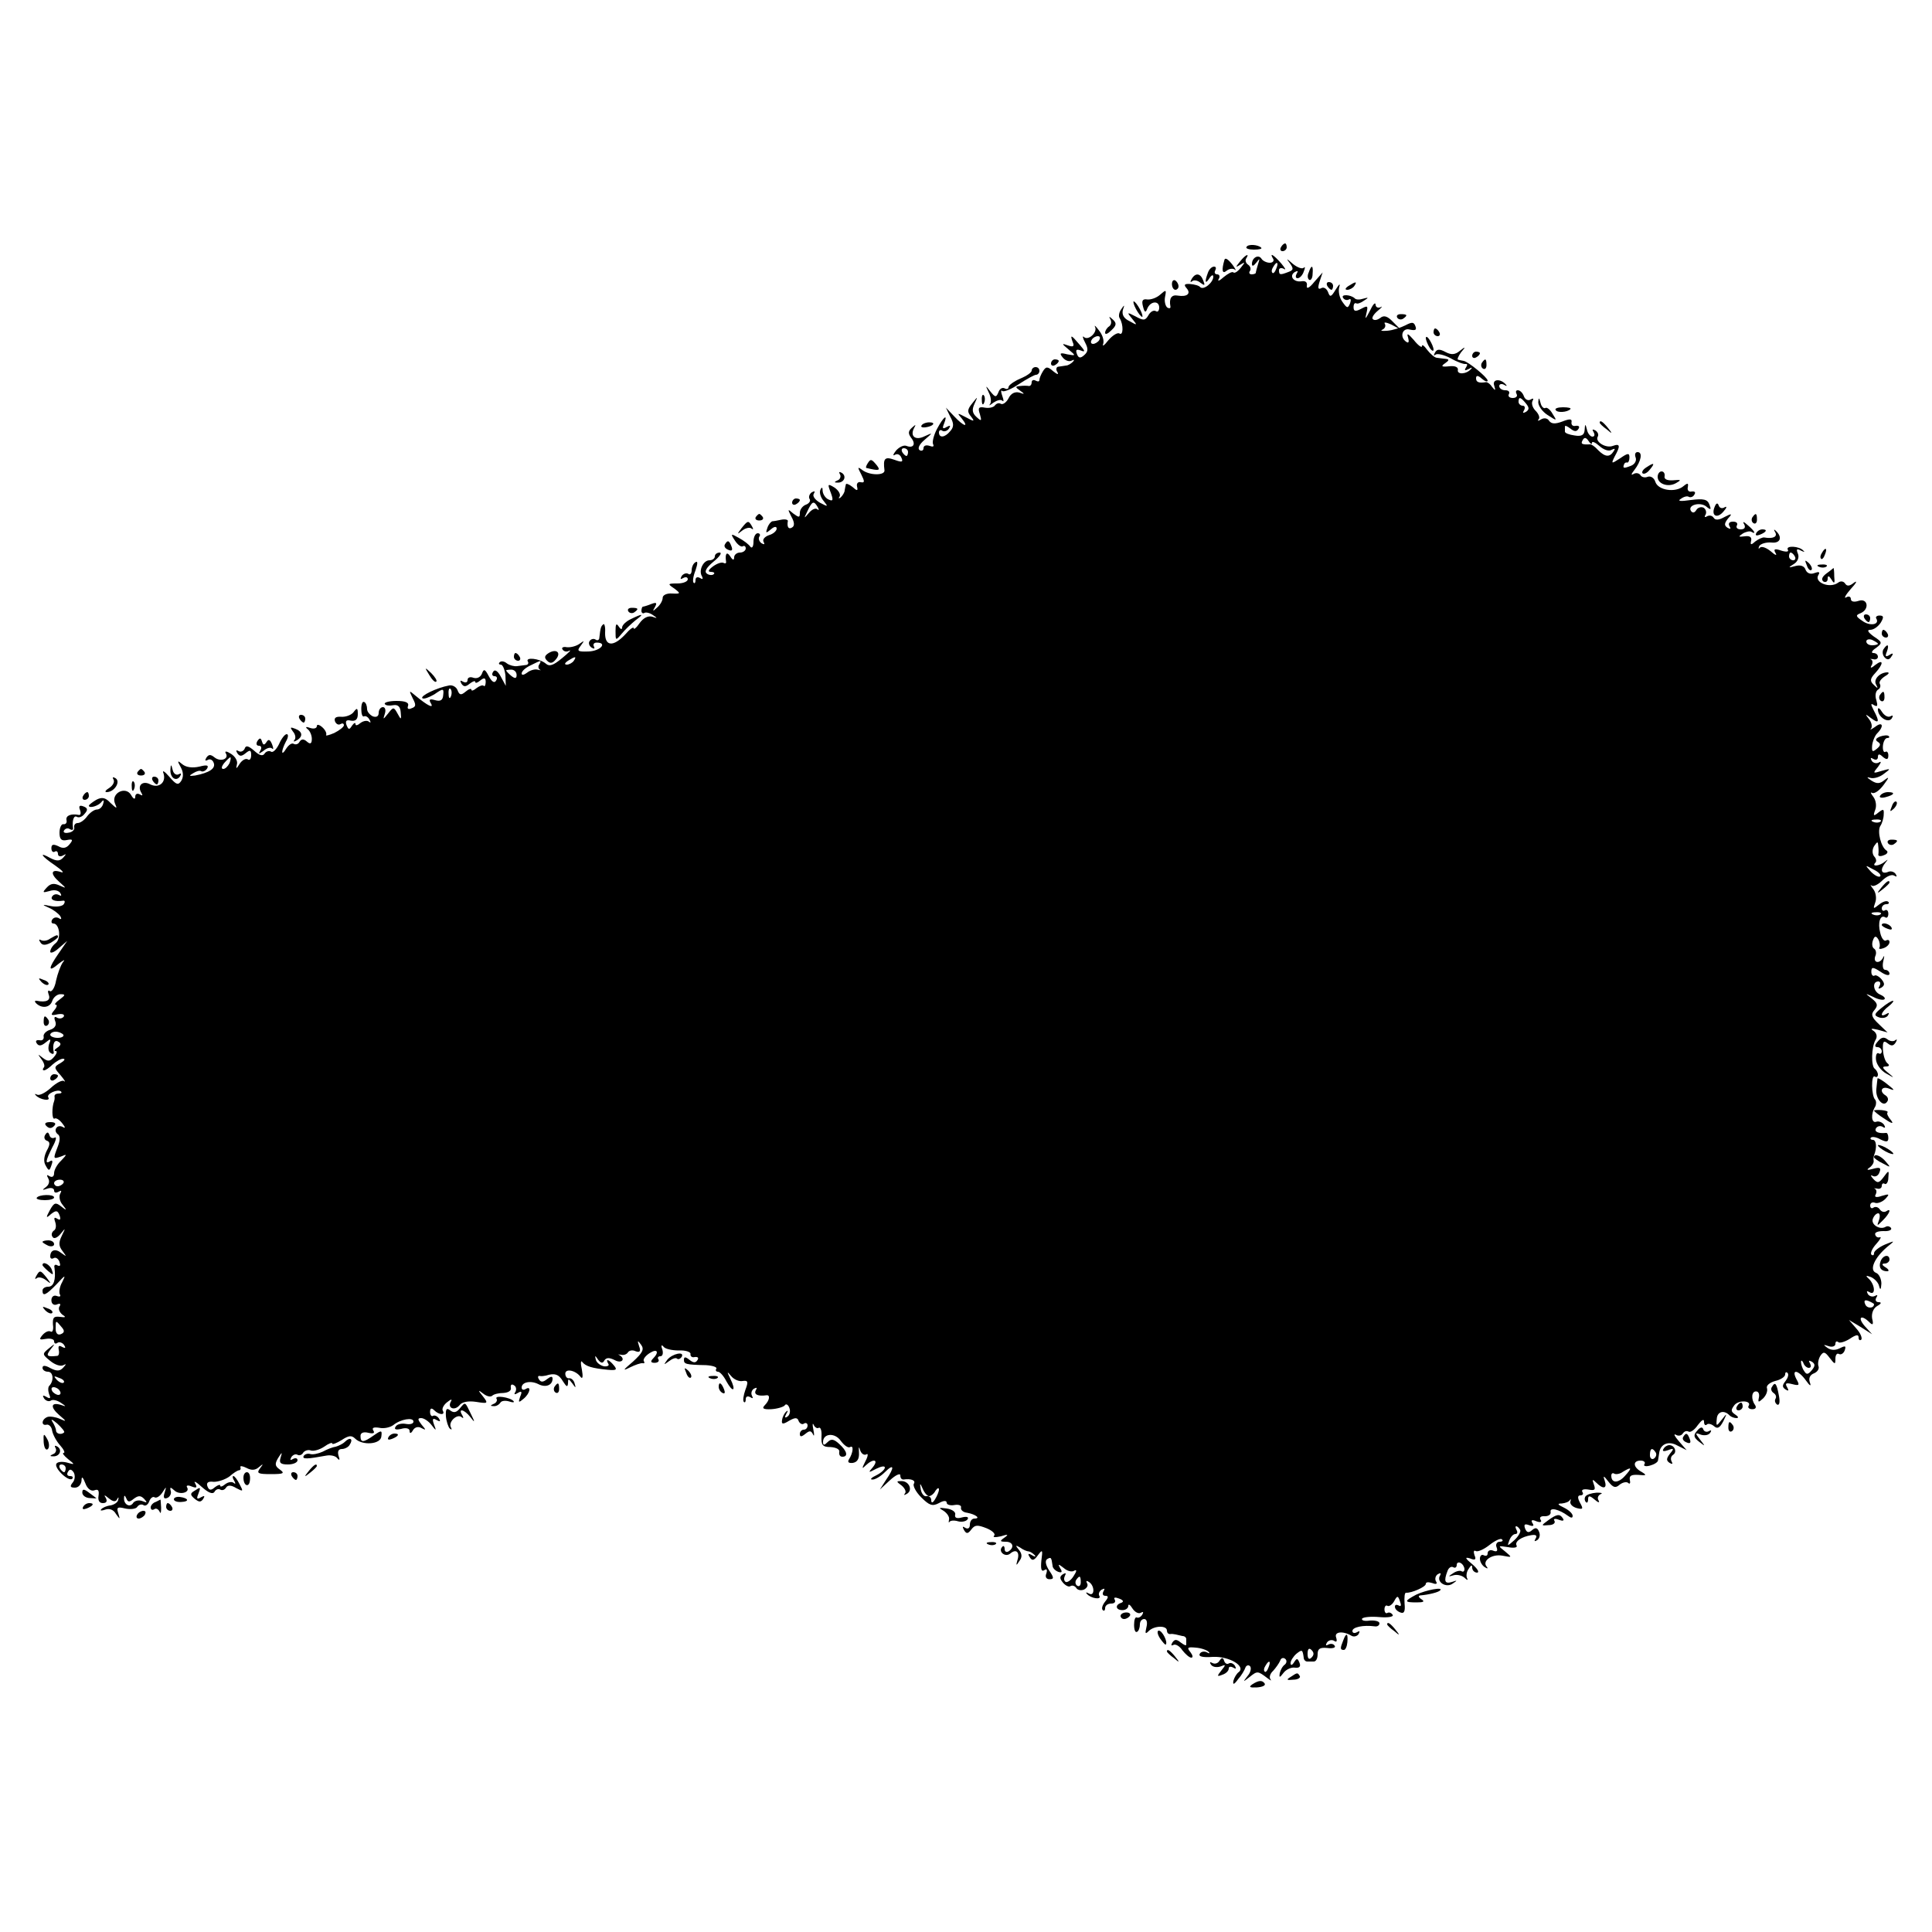 <?xml version="1.0" standalone="no"?>
<!DOCTYPE svg PUBLIC "-//W3C//DTD SVG 20010904//EN"
 "http://www.w3.org/TR/2001/REC-SVG-20010904/DTD/svg10.dtd">
<svg version="1.0" xmlns="http://www.w3.org/2000/svg"
 width="500pt" height="500pt" viewBox="0 0 500 500"
 preserveAspectRatio="xMidYMid meet">
<g transform="translate(0,500) scale(0.1,-0.1)"
fill="#000000" stroke="none">
<path d="M3226 4361 c-3 -4 6 -7 19 -7 14 0 22 2 19 5 -8 8 -34 10 -38 2z"/>
<path d="M3315 4360 c-3 -5 -1 -10 4 -10 6 0 11 5 11 10 0 6 -2 10 -4 10 -3 0
-8 -4 -11 -10z"/>
<path d="M3209 4323 c-12 -15 -12 -16 1 -8 13 8 13 7 1 -8 -8 -10 -16 -15 -19
-12 -3 3 -14 -3 -25 -12 -11 -10 -17 -12 -13 -5 4 6 2 12 -4 12 -6 0 -8 5 -5
10 3 6 2 10 -3 10 -6 0 -13 -7 -16 -16 -9 -24 -7 -31 4 -14 5 8 10 10 10 4 0
-15 -25 -36 -34 -27 -3 4 -15 7 -26 8 -15 1 -17 -2 -9 -11 12 -14 1 -23 -23
-19 -16 3 -23 -7 -19 -28 1 -5 -3 -6 -8 -3 -5 4 -8 16 -6 27 4 20 3 20 -13 6
-9 -8 -24 -13 -33 -12 -12 2 -15 -3 -11 -18 4 -16 7 -17 11 -6 8 20 31 22 31
3 0 -8 -4 -13 -9 -9 -6 3 -14 -2 -19 -11 -8 -14 -13 -14 -33 -3 -23 12 -23 11
-9 -6 14 -17 14 -18 -7 -6 -15 7 -20 17 -17 29 5 14 4 14 -4 2 -6 -8 -8 -19
-4 -24 10 -17 9 -46 -1 -39 -5 3 -18 -5 -29 -18 -10 -13 -16 -17 -13 -9 3 9
-2 24 -11 35 -8 11 -13 15 -10 9 7 -14 -18 -37 -29 -26 -4 4 -3 -3 3 -14 9
-17 8 -24 -2 -33 -10 -9 -15 -8 -19 3 -4 11 -1 13 10 9 12 -5 12 -2 -3 15 -22
26 -25 27 -18 7 5 -11 2 -14 -12 -9 -17 6 -17 5 1 -10 20 -17 20 -17 -3 -13
-19 5 -21 3 -11 -9 6 -7 16 -11 23 -7 6 3 7 2 3 -3 -5 -5 -13 -10 -18 -10 -5
-1 -14 -2 -20 -3 -5 0 -7 -7 -3 -13 5 -8 1 -8 -10 1 -15 13 -19 13 -27 0 -5
-8 -9 -18 -9 -22 0 -5 -4 -5 -10 -2 -5 3 -10 1 -10 -4 0 -6 -3 -10 -7 -10 -5
1 -15 1 -23 0 -13 -1 -13 -3 0 -12 13 -9 12 -10 -2 -5 -11 3 -22 -2 -28 -15
-6 -11 -15 -17 -20 -14 -5 3 -11 1 -15 -4 -3 -5 -15 -8 -26 -6 -16 3 -19 0
-13 -17 5 -18 4 -19 -9 -7 -11 10 -12 19 -5 34 9 20 9 20 -6 1 -13 -16 -13
-22 -3 -34 10 -13 9 -14 -13 -2 -23 12 -24 12 -11 -3 20 -25 5 -21 -20 6 l-21
22 11 -23 c10 -18 10 -27 0 -38 -14 -17 -29 -18 -29 -3 0 5 4 8 9 4 5 -3 13 0
17 6 5 8 3 9 -6 4 -10 -6 -12 -4 -7 8 11 28 -1 19 -18 -13 -9 -17 -13 -35 -10
-40 3 -6 -1 -7 -9 -4 -9 3 -16 1 -16 -6 0 -6 -5 -8 -10 -5 -6 4 -1 15 12 26
23 20 23 20 1 10 -24 -12 -39 0 -27 22 5 9 4 9 -6 0 -10 -9 -10 -15 -2 -26 13
-16 6 -28 -12 -21 -7 3 -19 -3 -27 -12 -8 -10 -9 -15 -3 -11 7 4 14 0 17 -8 5
-11 1 -12 -18 -5 -25 9 -30 4 -26 -27 2 -14 -39 -14 -58 1 -12 9 -12 7 -2 -12
9 -18 9 -22 -1 -20 -7 2 -12 -3 -10 -11 3 -12 0 -12 -12 -1 -9 7 -17 10 -17 6
-1 -3 -2 -10 -3 -15 0 -5 -5 -13 -10 -18 -5 -4 -7 -3 -3 2 3 6 -3 16 -13 23
-18 11 -19 10 -10 -13 7 -19 6 -23 -5 -18 -8 3 -15 13 -16 22 0 10 -2 12 -6 3
-3 -7 1 -20 9 -29 12 -15 11 -15 -10 -4 -12 7 -20 17 -16 23 4 7 3 8 -5 4 -6
-4 -9 -12 -6 -17 4 -5 -1 -12 -9 -15 -9 -3 -16 -13 -16 -21 0 -13 -2 -13 -17
-2 -15 13 -15 12 -5 -8 8 -14 9 -24 2 -28 -9 -6 -14 1 -11 17 0 3 -7 5 -17 3
-9 -2 -20 -4 -23 -4 -4 -1 -10 -8 -13 -17 -5 -14 -4 -15 9 -4 9 8 15 8 15 2 0
-6 -9 -14 -20 -17 -11 -4 -17 -11 -14 -17 4 -7 2 -8 -5 -4 -6 4 -9 12 -6 17 4
5 1 9 -4 9 -6 0 -11 -10 -11 -22 0 -13 -4 -18 -8 -13 -4 6 -17 16 -30 23 -21
12 -22 11 -10 -7 7 -11 16 -17 20 -15 4 3 8 0 8 -5 0 -6 -7 -11 -15 -11 -8 0
-15 -6 -15 -12 0 -9 -4 -8 -10 2 -9 14 -14 7 -11 -13 1 -5 -2 -6 -6 -4 -5 3
-17 -1 -28 -9 -12 -9 -14 -14 -5 -14 7 0 11 -3 7 -6 -3 -3 -11 -3 -17 1 -8 5
-3 15 16 31 16 13 23 23 17 24 -7 0 -13 -4 -13 -10 0 -5 -6 -10 -14 -10 -16 0
-29 -27 -19 -42 3 -7 1 -8 -5 -4 -7 4 -12 2 -12 -5 0 -7 -2 -10 -5 -7 -3 3 -1
17 5 32 6 18 6 25 0 21 -6 -3 -10 -13 -10 -21 0 -8 -4 -13 -9 -9 -5 3 -13 0
-17 -6 -4 -8 -3 -9 4 -5 7 4 12 2 12 -3 0 -6 -12 -11 -27 -11 -25 0 -26 -1 -8
-13 17 -13 17 -14 -6 -13 -13 1 -24 -4 -24 -11 0 -7 -6 -18 -14 -25 -12 -11
-13 -11 -6 1 6 11 4 13 -9 8 -10 -4 -20 -7 -22 -7 -2 0 -4 -5 -4 -11 0 -5 4
-8 8 -5 4 2 14 0 22 -6 12 -8 12 -9 -2 -4 -11 3 -23 -3 -33 -17 -8 -12 -15
-17 -15 -13 0 5 -10 -2 -22 -16 -31 -33 -53 -31 -52 5 1 15 -2 25 -5 21 -6 -5
-7 -9 -10 -35 0 -5 -5 -8 -10 -4 -5 3 -12 1 -15 -4 -4 -5 -1 -13 5 -17 7 -4 9
-3 6 3 -3 5 0 10 7 10 29 0 10 -22 -21 -23 -28 -1 -31 1 -20 15 10 14 10 14
-3 5 -8 -6 -23 -10 -33 -9 -9 2 -15 -1 -11 -6 3 -5 11 -7 17 -3 7 3 -1 -5 -18
-19 -23 -19 -33 -23 -43 -14 -16 13 -53 17 -46 5 3 -4 0 -9 -5 -9 -6 -1 -17
-2 -23 -3 -7 -1 -19 2 -26 7 -7 6 -15 7 -19 3 -3 -3 -2 -6 3 -6 5 0 10 -12 12
-27 l1 -28 -13 24 c-8 15 -16 20 -20 12 -4 -6 -2 -11 4 -11 6 0 8 -5 4 -11 -4
-8 -11 -4 -19 11 -10 19 -13 20 -18 6 -4 -9 -13 -13 -22 -10 -8 3 -15 1 -15
-6 0 -6 -5 -8 -12 -4 -7 4 -8 3 -4 -5 6 -9 11 -9 22 0 8 6 14 8 14 4 0 -4 6
-2 13 4 10 8 14 7 14 -4 0 -8 -3 -13 -5 -10 -3 3 -11 0 -19 -6 -7 -6 -13 -8
-13 -4 0 4 -7 2 -15 -5 -12 -10 -16 -9 -21 4 -3 8 -13 14 -22 12 -32 -6 -75
-27 -69 -33 4 -3 17 2 31 10 23 16 25 16 23 -2 -1 -13 -7 -17 -21 -13 -14 4
-17 2 -11 -8 9 -15 -9 -6 -39 19 -18 15 -18 15 -8 -6 9 -17 9 -22 -3 -26 -8
-4 -12 -1 -9 6 3 9 -7 13 -30 13 -19 0 -33 -4 -30 -8 2 -4 12 -5 22 -3 12 2
18 -4 19 -18 2 -20 1 -21 -8 -4 -10 18 -11 18 -25 0 -13 -16 -13 -16 -8 0 3 9
1 17 -5 17 -6 0 -11 -7 -11 -15 0 -9 -6 -12 -15 -9 -8 4 -15 12 -15 19 0 8 -3
16 -7 18 -5 3 -8 -5 -8 -18 0 -13 3 -21 7 -19 4 2 10 -1 14 -8 4 -7 4 -10 -1
-6 -4 4 -14 3 -22 -3 -7 -6 -13 -8 -13 -3 0 5 -4 3 -9 -4 -7 -11 -9 -11 -14 1
-4 11 -1 15 11 12 12 -2 18 3 18 17 0 16 -2 17 -11 5 -5 -7 -20 -13 -32 -12
-14 1 -19 -3 -16 -12 3 -7 9 -10 14 -7 5 3 9 2 9 -3 0 -4 -11 -13 -25 -20 -14
-6 -23 -8 -21 -5 2 4 -2 13 -10 20 -8 7 -14 8 -14 3 0 -6 -8 -8 -17 -5 -11 4
-14 3 -7 -3 6 -4 11 -16 11 -25 0 -13 -4 -15 -13 -7 -8 7 -14 7 -19 -1 -3 -6
-10 -8 -15 -5 -5 3 -13 -3 -19 -12 -14 -23 -14 -7 -1 18 6 10 7 19 2 19 -5 0
-14 -12 -20 -26 -7 -14 -16 -23 -21 -19 -5 3 -13 0 -16 -5 -5 -8 -14 -5 -27 7
-15 13 -22 15 -25 5 -3 -6 -10 -9 -15 -6 -7 4 -8 2 -4 -5 6 -9 11 -9 22 0 11
9 14 8 14 -5 0 -10 -4 -15 -9 -11 -6 3 -15 -3 -21 -12 -8 -13 -10 -14 -7 -2 3
9 -4 21 -15 28 -11 7 -17 8 -14 2 10 -15 -13 -24 -29 -11 -10 8 -15 8 -21 -1
-4 -7 -3 -9 3 -6 6 4 13 1 16 -7 6 -15 -12 -26 -48 -33 -16 -2 -17 -1 -5 6 8
5 17 8 21 5 4 -2 11 1 15 7 5 9 -1 10 -20 5 -18 -4 -34 -2 -44 6 -13 11 -14
10 -4 -8 7 -13 7 -25 1 -35 -8 -12 -13 -10 -31 11 -12 14 -19 18 -15 9 8 -24
-12 -40 -34 -29 -20 11 -35 -3 -23 -22 4 -7 3 -8 -4 -4 -7 4 -12 1 -12 -6 0
-8 -5 -6 -11 5 -14 23 -51 5 -42 -21 7 -16 6 -16 -11 0 -13 14 -22 16 -37 8
-10 -6 -19 -13 -19 -15 0 -8 25 -1 33 10 5 6 7 4 4 -5 -2 -8 -9 -15 -16 -15
-7 0 -18 -8 -25 -17 -7 -10 -18 -18 -25 -18 -6 0 -10 -5 -9 -11 2 -6 -5 -13
-15 -14 -9 -2 -15 1 -11 6 3 5 10 7 15 3 5 -3 9 -2 8 3 -3 19 2 34 10 29 5 -3
14 0 20 8 9 10 8 15 -3 19 -10 4 -13 1 -9 -9 3 -8 2 -14 -3 -13 -21 4 -34 -2
-32 -13 2 -7 -2 -12 -8 -11 -5 1 -10 -9 -10 -22 0 -17 5 -22 19 -19 15 3 17 1
7 -11 -8 -10 -17 -12 -29 -5 -13 6 -18 5 -18 -5 0 -8 4 -12 9 -9 4 3 8 0 8 -6
0 -6 6 -8 13 -4 9 5 9 4 1 -5 -9 -10 -17 -10 -33 -2 -32 18 -25 6 12 -19 17
-12 25 -20 15 -17 -26 9 -29 -4 -5 -25 19 -17 20 -18 2 -10 -15 7 -24 6 -34
-5 -12 -13 -11 -14 7 -9 12 4 23 2 28 -5 4 -7 3 -9 -4 -5 -6 3 -13 2 -17 -4
-6 -9 8 -14 28 -11 5 1 6 -3 2 -9 -3 -5 -18 -8 -33 -5 -24 5 -24 4 -6 -4 12
-5 25 -15 30 -22 4 -7 3 -10 -4 -5 -6 3 -13 2 -17 -4 -3 -5 -2 -10 3 -10 16 0
21 -39 6 -51 -8 -6 -14 -16 -14 -22 0 -5 10 -2 22 9 l22 19 -22 -32 c-28 -40
-28 -51 0 -27 13 10 18 12 11 4 -6 -8 -14 -30 -18 -48 -3 -18 -11 -30 -16 -27
-5 4 -6 -1 -3 -9 6 -15 -6 -21 -31 -16 -5 1 -6 -2 -2 -6 15 -15 36 -12 42 5 3
10 13 18 21 18 14 0 14 -2 -2 -14 -10 -7 -14 -13 -10 -13 5 0 3 -7 -4 -15 -10
-12 -8 -14 9 -10 12 2 19 0 16 -6 -4 -5 -11 -6 -17 -3 -7 5 -9 1 -5 -9 4 -10
-1 -18 -13 -22 -11 -3 -19 -12 -17 -18 1 -7 -4 -11 -11 -9 -8 1 -11 -2 -7 -8
5 -8 12 -7 23 2 13 11 15 10 9 -4 -3 -10 -2 -20 4 -23 5 -4 9 -3 8 2 -4 21 2
34 12 27 8 -4 7 -9 -2 -15 -8 -5 -10 -9 -5 -9 5 0 3 -7 -4 -15 -10 -12 -16
-13 -29 -3 -14 11 -14 11 -4 -3 7 -9 10 -19 6 -22 -3 -4 -3 -7 1 -7 4 0 14 7
22 15 9 8 21 15 27 15 7 0 4 -5 -6 -11 -18 -10 -18 -12 0 -32 10 -12 14 -19 9
-15 -4 4 -20 -4 -34 -17 -14 -13 -30 -21 -36 -18 -6 3 -7 2 -3 -2 10 -11 39
-16 32 -5 -6 9 25 23 33 15 3 -3 0 -5 -6 -5 -7 0 -11 -3 -11 -7 1 -5 0 -10 -1
-13 -6 -15 -6 -48 1 -45 4 3 13 -3 20 -12 8 -10 9 -14 2 -10 -6 4 -14 3 -17
-2 -4 -5 -2 -12 3 -16 7 -4 7 -15 1 -31 -13 -34 -13 -34 8 -27 16 7 16 6 0
-11 -10 -9 -18 -24 -18 -32 0 -9 -5 -12 -12 -8 -7 5 -8 3 -3 -6 4 -7 2 -16 -6
-22 -11 -8 -10 -9 4 -4 9 3 17 1 17 -5 0 -6 5 -7 12 -3 7 4 8 3 4 -5 -4 -6 -2
-20 6 -29 12 -15 11 -16 -4 -4 -14 11 -18 10 -29 -10 -11 -20 -10 -22 3 -10
13 10 17 10 22 -3 4 -11 2 -14 -6 -9 -8 5 -9 2 -5 -9 3 -9 2 -19 -4 -22 -5 -4
-7 -11 -3 -16 3 -6 12 -3 21 8 13 16 13 16 3 -5 -9 -18 -8 -27 2 -40 11 -15
11 -15 -3 -5 -16 13 -29 8 -29 -9 0 -5 4 -7 9 -4 5 3 12 -1 15 -10 3 -9 2 -12
-5 -9 -6 4 -10 1 -8 -6 4 -31 -2 -49 -16 -49 -8 0 -15 -4 -15 -10 0 -16 9 -12
37 17 22 24 24 25 14 5 -7 -12 -9 -27 -6 -32 3 -5 0 -7 -8 -4 -8 3 -14 -2 -14
-11 0 -9 6 -14 14 -11 9 4 11 1 7 -5 -4 -6 0 -15 7 -21 11 -7 9 -8 -6 -6 -16
2 -19 -2 -18 -20 2 -13 -1 -21 -6 -18 -5 3 -14 -1 -21 -9 -10 -12 -8 -13 9
-10 12 2 21 -1 21 -6 0 -6 4 -8 9 -4 5 3 13 0 17 -6 5 -8 3 -9 -5 -5 -8 5 -11
3 -9 -7 2 -9 0 -16 -4 -16 -27 -3 -30 0 -17 17 13 16 12 16 -5 2 -17 -14 -17
-15 4 -32 12 -10 27 -15 34 -11 8 4 8 3 0 -6 -9 -10 -17 -10 -33 -2 -14 8 -21
8 -21 1 0 -5 6 -10 14 -10 14 0 16 -23 4 -36 -4 -3 -4 -13 -1 -22 5 -11 3 -13
-7 -7 -9 5 -11 4 -6 -4 4 -6 12 -9 17 -6 5 4 17 1 26 -5 15 -10 15 -11 1 -6
-26 8 -29 -5 -5 -26 20 -17 20 -18 2 -10 -11 5 -26 7 -32 5 -16 -6 -17 -24 -2
-20 6 1 13 -6 14 -16 2 -10 11 -27 21 -38 9 -10 13 -19 9 -19 -5 0 0 -7 11
-16 19 -15 18 -15 -3 -9 -12 3 -24 2 -27 -3 -7 -11 32 -48 41 -39 3 4 1 7 -6
7 -7 0 -9 5 -5 11 4 8 9 7 15 -2 4 -8 3 -19 -3 -26 -8 -10 -6 -13 6 -13 9 0
16 8 17 18 0 12 3 11 10 -7 5 -14 15 -21 23 -18 10 4 13 0 11 -14 -2 -12 2
-19 11 -19 10 0 12 5 8 13 -6 9 -4 9 8 -1 11 -9 18 -9 21 -2 3 6 5 6 3 -1 -1
-7 -10 -13 -20 -15 -10 -1 -21 -6 -24 -10 -4 -4 1 -4 10 -1 11 4 22 0 28 -11
11 -15 11 -15 6 2 -5 15 -2 17 18 12 14 -3 28 -1 31 4 4 6 11 8 16 5 5 -4 12
1 15 9 3 9 10 14 14 11 5 -3 14 3 20 12 11 17 11 17 6 0 -4 -12 -2 -17 6 -14
7 2 12 11 10 18 -3 11 -1 11 9 2 13 -13 42 -6 33 8 -3 5 3 6 12 2 13 -5 15 -3
9 8 -5 8 3 4 17 -9 17 -15 28 -20 33 -13 3 6 10 9 15 6 5 -3 11 -1 15 5 4 7
13 7 26 -1 19 -10 19 -9 9 10 -6 12 -13 21 -16 21 -3 0 -2 -6 2 -12 4 -7 4
-10 -1 -6 -4 4 -14 3 -22 -3 -7 -6 -13 -8 -13 -4 0 4 -6 2 -14 -4 -10 -9 -15
-8 -19 2 -4 10 2 14 16 12 12 0 30 6 41 14 10 9 21 16 25 16 3 0 5 4 3 8 -1 4
6 3 16 -2 13 -7 23 -6 32 2 12 10 12 9 3 -3 -10 -13 -5 -15 28 -15 33 0 37 2
23 12 -13 9 -13 15 -4 30 10 16 11 16 6 0 -4 -13 0 -17 19 -17 14 0 25 5 25
11 0 5 -5 7 -12 3 -7 -4 -8 -3 -4 5 4 6 11 9 16 6 5 -3 12 0 15 6 4 5 13 8 20
5 7 -2 22 2 34 10 11 8 21 12 21 8 0 -3 11 1 24 9 18 12 26 13 35 4 19 -19 67
-15 68 6 2 16 0 16 -20 2 -27 -19 -34 -19 -34 -1 0 8 8 11 20 8 13 -3 18 -1
13 6 -4 7 1 9 15 7 13 -3 29 1 37 7 18 15 52 21 52 9 0 -6 -9 -8 -20 -6 -11 2
-23 -1 -26 -7 -5 -7 0 -9 14 -6 13 4 22 1 22 -5 0 -8 4 -7 9 2 5 8 14 10 22 5
12 -6 12 -5 0 9 -10 13 -11 17 -1 17 7 0 19 -8 26 -17 13 -17 14 -17 7 1 -5
14 -3 17 7 11 9 -5 11 -4 6 4 -4 6 -11 9 -15 7 -4 -3 -8 2 -8 10 0 10 4 11 11
4 12 -12 29 -13 22 -1 -3 5 2 15 11 22 10 8 14 9 10 2 -10 -17 9 -25 22 -10 6
9 23 12 43 9 31 -5 32 -4 18 14 -14 17 -13 18 1 7 9 -7 19 -9 23 -5 4 4 17 7
29 7 13 1 21 6 19 14 -1 7 2 10 8 6 6 -3 7 -11 4 -17 -5 -7 -2 -8 6 -3 10 6
12 4 6 -10 -5 -15 -4 -16 9 -5 17 14 21 35 5 25 -5 -3 -10 -2 -10 4 0 14 23
19 43 9 19 -10 37 -3 37 14 0 7 -5 6 -14 -1 -10 -8 -16 -9 -21 -1 -4 6 -3 10
2 9 4 -1 11 0 16 1 22 7 33 4 44 -15 9 -14 12 -16 13 -5 0 13 1 13 11 0 9 -13
10 -13 6 0 -2 8 -9 14 -14 13 -5 -1 -10 4 -10 12 0 14 27 9 40 -9 5 -6 6 2 3
19 -4 17 -3 26 1 20 9 -11 25 -16 66 -20 22 -2 25 0 16 11 -13 16 -23 19 -15
5 4 -5 -2 -8 -11 -7 -9 2 -19 9 -21 17 -3 12 -2 12 6 0 7 -9 12 -10 16 -2 5 8
13 8 27 1 18 -10 29 3 12 13 -5 2 -3 2 4 1 7 -2 15 1 18 6 3 5 12 7 20 3 11
-4 14 0 9 13 -5 16 -4 16 5 4 9 -12 4 -21 -21 -44 -26 -22 -28 -25 -8 -15 14
7 29 12 33 11 5 -1 6 1 3 6 -2 4 4 13 15 20 20 13 26 3 9 -14 -7 -7 -6 -11 4
-11 8 0 13 4 10 9 -3 4 -1 8 5 8 6 0 8 8 5 18 -4 10 -2 13 3 7 4 -6 22 -10 40
-10 17 1 31 -4 30 -9 -1 -6 4 -10 11 -8 8 1 11 -2 7 -8 -5 -8 -11 -7 -21 1
-10 8 -14 8 -14 0 0 -11 4 -13 57 -14 17 -1 29 -5 27 -9 -3 -4 -1 -8 4 -8 5 0
15 -11 22 -25 17 -31 26 -25 10 7 -9 19 -9 20 2 7 7 -9 21 -15 30 -13 14 2 15
-2 7 -23 -5 -14 -7 -28 -4 -31 3 -3 5 0 5 7 0 7 5 9 12 5 6 -4 8 -3 4 4 -3 6
-1 14 5 18 8 4 9 3 5 -4 -6 -11 6 -16 27 -13 11 2 9 -13 -4 -26 -8 -8 -3 -11
17 -10 16 1 32 6 35 10 3 5 9 2 12 -7 3 -8 1 -18 -5 -22 -7 -5 -8 -2 -3 7 5 8
4 10 0 6 -5 -4 -10 -14 -11 -22 -2 -11 2 -12 18 -2 16 9 22 9 25 -1 3 -6 9
-10 14 -6 5 3 9 0 9 -5 0 -6 -4 -11 -10 -11 -5 0 -10 -5 -10 -11 0 -8 4 -8 14
0 11 9 15 9 20 -1 3 -7 4 -2 1 12 -3 14 -2 19 1 12 3 -6 9 -10 13 -7 5 2 8 -8
7 -23 -1 -22 3 -27 24 -27 14 -1 24 -6 22 -13 -1 -7 2 -12 8 -12 16 0 12 15
-8 33 -14 13 -21 14 -30 5 -9 -9 -12 -9 -12 0 0 23 31 25 46 3 9 -12 19 -19
24 -16 10 6 8 -15 -3 -32 -4 -7 -1 -10 10 -9 12 2 17 11 16 27 -1 15 0 17 3 6
3 -9 10 -14 16 -11 5 4 5 -4 -2 -17 -10 -20 -10 -22 1 -11 19 18 34 15 18 -5
-13 -15 -12 -15 9 -4 12 6 22 8 22 3 0 -5 -10 -14 -22 -20 -13 -6 -17 -11 -11
-11 7 -1 22 8 33 19 24 24 26 13 3 -20 l-16 -25 26 24 c15 14 27 19 27 13 0
-7 3 -11 8 -11 19 3 33 -2 27 -11 -3 -5 5 -21 19 -35 21 -21 29 -24 46 -15 12
7 20 7 20 1 0 -5 9 -8 20 -6 11 2 19 -1 17 -7 -1 -6 6 -12 16 -13 22 -4 36
-15 19 -15 -7 0 -12 -7 -12 -16 0 -9 -5 -12 -12 -8 -7 5 -8 3 -3 -6 6 -10 10
-10 19 2 9 12 16 12 39 3 15 -6 24 -15 20 -19 -5 -5 3 -5 17 -2 19 6 21 5 10
-3 -13 -9 -13 -11 3 -11 19 0 23 -15 7 -25 -5 -3 -10 -1 -10 6 0 7 -3 10 -6 6
-12 -12 7 -28 20 -18 16 14 26 4 19 -17 -4 -14 -3 -15 5 -2 8 10 7 19 -1 29
-10 12 -9 13 3 6 8 -6 18 -10 22 -10 3 0 10 -4 15 -9 5 -5 2 -6 -6 -1 -10 6
-12 4 -6 -5 6 -10 11 -9 21 5 12 16 13 15 9 -14 -2 -21 0 -29 7 -25 7 5 9 2 6
-8 -4 -9 0 -15 8 -15 12 0 12 4 -1 23 -9 14 -11 25 -5 29 10 6 11 5 14 -17 0
-6 7 -13 15 -16 9 -3 11 0 5 9 -7 12 -5 12 9 1 9 -8 21 -11 27 -7 7 4 7 -1 -1
-13 -7 -12 -17 -18 -21 -16 -5 3 -5 10 -2 16 4 7 2 8 -5 4 -9 -6 -9 -11 0 -22
6 -7 15 -12 19 -9 5 3 11 1 15 -4 3 -6 12 -8 20 -5 8 4 12 11 8 17 -3 6 -1 7
5 3 16 -10 15 -39 0 -30 -7 4 -9 3 -5 -1 10 -12 39 -16 32 -5 -3 5 0 12 6 16
8 4 9 3 5 -4 -4 -7 -2 -12 5 -12 8 0 8 -4 -1 -15 -7 -9 -10 -18 -6 -22 3 -3 6
-1 6 5 0 7 7 12 16 12 8 0 12 4 9 10 -4 6 1 7 11 3 11 -4 13 -8 6 -11 -17 -5
-15 -19 3 -19 8 0 15 5 15 11 0 6 5 3 11 -7 6 -9 15 -14 21 -11 7 4 8 2 4 -5
-4 -6 -10 -9 -14 -7 -4 2 -7 -6 -7 -19 0 -13 3 -21 8 -18 4 2 7 11 7 19 0 8 5
14 11 14 7 0 9 -9 6 -21 -4 -17 -3 -19 6 -10 14 14 47 15 47 1 0 -5 3 -9 8 -9
4 1 10 0 15 -1 4 -1 12 -3 17 -4 6 0 10 -4 10 -8 0 -5 0 -11 0 -14 0 -4 -6 -1
-14 5 -11 9 -16 9 -22 0 -4 -7 -3 -9 3 -6 5 3 16 -3 23 -14 8 -10 18 -19 23
-19 5 0 4 6 -2 14 -10 12 -8 14 13 12 14 -1 29 -6 34 -11 4 -4 2 -5 -5 -1 -6
3 -15 2 -18 -4 -4 -7 7 -10 34 -8 43 2 87 -25 66 -40 -5 -4 -11 -14 -13 -22
-2 -11 2 -10 12 4 9 10 17 24 19 30 2 6 8 8 12 4 4 -4 2 -16 -6 -25 -13 -17
-13 -17 5 -3 20 16 21 16 46 -3 8 -6 12 -8 8 -3 -4 5 -1 15 7 22 7 8 15 19 18
26 2 7 8 9 13 5 5 -4 4 -11 -1 -15 -6 -4 -11 -14 -13 -22 -2 -13 0 -12 10 1 7
9 21 15 30 13 11 -1 15 3 11 13 -5 12 -7 12 -14 1 -5 -8 -9 -9 -9 -2 0 6 7 17
15 24 15 12 16 11 19 -10 0 -5 4 -10 9 -10 4 0 12 0 17 0 6 0 10 8 10 19 0 14
6 18 25 16 14 -2 23 1 19 6 -3 5 -10 6 -16 3 -7 -4 -8 -2 -4 5 4 6 12 8 18 5
7 -5 9 -2 6 8 -6 15 17 18 39 5 6 -4 15 -2 19 4 4 8 3 9 -4 5 -7 -4 -12 -2
-12 3 0 10 28 16 58 12 6 -1 12 2 12 8 0 5 -11 8 -25 7 -13 -2 -22 0 -20 5 3
4 23 6 45 4 23 -2 38 1 34 6 -3 5 -9 7 -13 5 -4 -3 -8 1 -8 9 0 8 4 12 8 9 4
-2 12 3 17 12 8 15 10 15 15 0 4 -10 3 -15 -3 -11 -6 3 -10 2 -10 -3 0 -6 6
-12 14 -15 10 -4 13 3 11 23 -1 16 0 29 4 28 14 -1 51 15 51 23 0 5 7 5 17 2
10 -4 14 -2 9 5 -3 6 -1 14 5 18 7 4 9 3 6 -3 -11 -17 16 -34 33 -21 12 8 12
9 -2 4 -19 -6 -22 2 -12 28 3 9 10 13 15 10 5 -3 9 0 9 6 0 6 5 8 10 5 6 -3
10 -11 10 -16 0 -6 -4 -8 -8 -5 -4 2 -14 0 -22 -6 -13 -8 -12 -9 1 -5 9 3 22
0 29 -6 7 -7 10 -7 7 -2 -3 6 -2 17 4 25 6 10 9 11 9 3 0 -7 6 -13 13 -13 6 1
1 10 -13 22 -18 15 -20 19 -6 15 14 -6 17 -3 12 8 -3 9 -2 14 3 11 5 -3 21 4
35 15 15 12 30 19 33 15 4 -3 1 -6 -6 -6 -7 0 -11 -7 -8 -14 4 -10 1 -13 -9
-9 -7 3 -14 0 -14 -7 0 -6 -4 -8 -10 -5 -5 3 -10 -1 -10 -9 0 -8 6 -18 13 -22
6 -4 9 -4 5 1 -14 15 13 34 40 29 26 -5 26 -5 7 11 -19 15 -19 15 8 11 15 -3
25 -1 22 4 -6 10 12 23 38 27 12 2 16 -1 11 -9 -4 -7 -3 -8 4 -4 6 4 9 13 5
22 -4 10 -9 12 -18 4 -9 -8 -14 -6 -18 4 -4 11 -1 13 10 9 11 -4 14 -2 9 5 -5
8 -1 10 10 5 11 -4 15 -2 11 4 -4 6 1 10 11 9 9 0 16 4 15 11 -3 13 22 7 45
-10 8 -6 12 -6 12 0 0 6 -10 15 -22 21 -17 8 -19 11 -6 11 9 1 18 4 21 9 2 4
3 2 1 -5 -1 -6 6 -13 17 -16 16 -4 17 -2 8 14 -7 13 -6 19 1 19 6 0 9 4 5 9
-3 6 4 8 16 6 16 -3 19 -1 14 13 -5 14 -4 15 6 5 18 -18 29 -16 22 5 -5 14 -3
14 10 -3 12 -15 18 -17 29 -7 8 6 18 8 22 4 4 -4 6 0 4 8 -2 11 4 14 22 13 21
-2 23 -1 8 8 -22 12 -23 29 -2 29 8 0 13 -4 10 -9 -4 -5 3 -7 14 -4 11 3 21 9
21 14 1 5 2 13 3 19 3 23 24 32 47 19 l24 -12 -20 23 c-11 13 -15 20 -8 17 6
-4 14 -3 18 3 4 6 10 8 15 5 5 -3 16 5 24 17 10 13 16 17 16 9 0 -8 3 -11 7
-8 3 4 12 2 19 -4 9 -8 15 -4 24 13 10 21 10 22 -4 4 -14 -18 -15 -18 -13 2 1
19 19 24 33 9 4 -4 12 -7 18 -7 6 0 5 4 -3 9 -12 8 -12 12 -2 25 12 14 46 11
36 -3 -2 -4 2 -8 10 -8 9 0 11 5 7 11 -11 15 -9 36 3 35 6 0 9 -7 7 -16 -3
-13 -1 -13 11 -2 8 8 12 19 10 26 -3 7 7 15 21 19 14 3 26 11 26 17 0 6 3 7 6
4 4 -4 1 -13 -5 -21 -9 -11 -9 -16 0 -22 8 -5 9 -3 4 6 -6 10 -3 12 13 8 19
-5 20 -3 11 13 -14 27 5 24 25 -4 10 -14 14 -16 10 -5 -4 11 0 20 11 24 9 4
14 12 11 19 -2 6 0 18 5 26 8 12 12 11 24 -5 14 -18 15 -18 15 -2 0 9 4 15 9
12 5 -3 12 1 15 9 4 12 2 13 -12 6 -12 -6 -23 -6 -33 1 -11 8 -11 9 4 4 9 -3
17 0 17 6 0 6 3 8 7 5 3 -4 17 0 30 8 16 11 23 12 23 4 0 -7 3 -9 7 -6 3 4 -2
17 -13 29 l-19 22 30 -18 30 -19 -19 21 c-20 23 -9 31 12 10 9 -9 11 -6 7 10
-2 13 3 26 13 32 11 6 12 10 4 10 -7 0 -10 5 -6 12 4 6 3 8 -4 4 -6 -3 -14 -1
-18 5 -4 8 -3 9 4 5 16 -10 15 17 0 33 -11 10 -10 11 4 6 9 -4 19 -14 21 -23
3 -12 5 -10 6 6 0 12 -6 25 -14 28 -18 7 -4 39 29 67 21 17 21 17 -6 6 -16 -7
-28 -17 -28 -22 0 -6 -3 -7 -7 -4 -3 4 2 16 13 28 10 11 14 19 9 17 -6 -2 -11
2 -12 7 -2 6 8 9 22 9 13 -1 22 3 19 8 -3 4 -9 6 -14 3 -15 -9 -39 6 -33 21 3
8 9 14 14 14 4 0 5 -8 2 -17 -6 -17 -6 -17 10 -1 18 18 23 33 8 23 -5 -3 -12
-1 -16 5 -4 6 -11 8 -16 5 -5 -4 -9 -1 -9 5 0 7 6 10 13 7 6 -2 18 2 26 10 12
13 11 14 -9 8 -14 -5 -20 -3 -16 3 3 6 3 12 -1 15 -5 2 -2 2 5 1 6 -2 12 1 12
7 0 6 4 8 8 5 4 -2 9 5 9 16 2 20 1 20 -12 2 -12 -16 -16 -17 -27 -5 -7 8 -8
11 -2 8 7 -4 15 0 18 9 5 12 1 14 -17 9 -14 -4 -18 -3 -9 3 7 5 12 13 11 18
-1 5 0 11 1 14 8 20 6 40 -3 40 -5 0 -8 3 -5 6 4 3 15 1 25 -5 15 -7 20 -7 20
4 0 8 -3 14 -6 13 -20 -2 -31 3 -26 12 4 6 11 7 17 4 7 -5 8 -2 4 5 -5 7 -14
10 -20 8 -13 -5 -15 20 -3 39 3 6 3 14 0 18 -10 9 -11 66 -1 60 4 -3 8 -1 8 5
0 5 -4 12 -8 15 -10 6 -9 57 2 75 5 8 3 17 -5 23 -10 6 -6 7 11 3 l25 -7 -23
22 c-18 17 -21 25 -11 36 10 12 8 18 -7 30 -18 14 -18 14 4 4 13 -7 26 -9 29
-6 3 3 -2 8 -11 12 -18 7 -22 34 -5 34 5 0 7 -5 3 -12 -4 -7 -3 -8 5 -4 9 6 9
11 0 22 -6 7 -15 12 -18 9 -4 -2 -8 2 -8 10 0 13 4 13 24 0 13 -9 23 -11 23
-5 0 5 -5 10 -11 10 -6 0 -8 10 -5 23 3 12 3 16 0 10 -8 -18 -27 -16 -21 2 4
8 2 17 -3 20 -5 3 -6 13 -3 21 4 12 8 13 14 3 4 -7 5 -17 3 -21 -3 -4 2 -5 10
-2 9 3 16 10 16 16 0 5 -4 7 -9 4 -5 -3 -12 6 -15 20 -7 26 0 48 13 40 4 -3 8
1 8 9 0 8 -4 12 -9 9 -4 -3 -8 0 -8 5 0 6 5 11 12 11 6 0 8 3 5 6 -4 4 -14 1
-24 -7 -15 -12 -16 -12 -10 5 4 10 2 26 -5 35 -7 9 -9 13 -4 9 4 -3 16 2 27
13 11 11 25 17 31 13 7 -4 8 -3 4 4 -4 6 -13 9 -21 5 -17 -6 -20 7 -5 25 7 9
7 9 -2 2 -13 -11 -35 -14 -25 -3 4 3 3 11 -3 17 -5 7 -5 17 0 26 9 13 10 13
11 0 1 -8 1 -18 0 -22 0 -4 6 -5 15 -1 9 3 11 9 6 12 -14 9 -24 49 -16 63 5 7
9 21 9 30 1 15 -1 15 -14 5 -12 -10 -14 -9 -8 7 4 10 2 25 -5 34 -7 9 -8 13
-3 10 6 -3 19 6 30 21 14 19 15 22 3 13 -13 -11 -21 -11 -35 -2 -12 8 -13 10
-3 7 9 -3 25 2 35 10 19 14 19 15 -5 8 -23 -7 -24 -7 -10 10 8 11 10 16 3 12
-6 -4 -15 -2 -19 4 -4 8 -3 9 4 5 7 -4 12 -2 12 5 0 8 4 9 13 0 10 -8 14 -7
14 4 0 8 -4 12 -8 9 -4 -2 -7 5 -6 16 1 11 6 20 11 20 5 0 7 2 4 5 -3 3 -13 2
-22 -1 -12 -5 -14 -9 -6 -14 8 -5 7 -10 -3 -18 -11 -9 -13 -8 -12 8 1 11 7 26
13 32 19 19 14 32 -5 17 -10 -7 -15 -9 -11 -5 4 5 2 16 -5 25 -11 14 -10 14 6
2 20 -15 22 -9 6 21 -8 16 -8 19 1 13 9 -5 10 -2 6 13 -4 11 -2 23 4 27 6 3 8
10 5 15 -3 5 3 13 12 19 10 6 14 10 8 11 -20 0 -37 -18 -30 -31 6 -11 5 -12
-5 -2 -11 10 -11 16 3 31 22 24 22 38 0 21 -9 -8 -14 -9 -10 -2 4 6 4 13 0 16
-5 2 -2 2 5 1 6 -2 12 1 12 6 0 6 -5 10 -12 10 -6 0 -4 6 7 13 17 13 17 15 -6
30 -15 11 -18 17 -9 17 9 0 20 8 27 18 9 15 8 19 -3 19 -7 0 -11 -4 -8 -8 9
-16 -17 -20 -36 -6 -18 12 -18 15 -5 20 24 10 19 40 -5 32 -12 -4 -20 -2 -20
5 0 6 -6 8 -12 4 -7 -4 -2 6 12 22 14 15 18 23 8 16 -11 -9 -18 -10 -23 -2 -4
6 -12 7 -18 2 -22 -16 -63 1 -51 20 5 8 1 9 -10 5 -10 -4 -19 -1 -23 8 -3 10
-13 14 -27 10 -18 -5 -19 -4 -4 5 10 6 15 17 11 27 -5 12 -3 14 8 8 8 -4 11
-4 6 0 -10 12 -47 14 -40 2 3 -5 -4 -6 -17 -2 -17 6 -21 4 -15 -6 5 -8 -1 -6
-12 4 -11 9 -23 14 -28 10 -4 -5 -5 -3 -2 4 4 6 18 10 31 9 24 -3 30 14 11 31
-4 4 -5 2 -1 -4 7 -12 -5 -18 -28 -14 -4 1 -15 -4 -23 -10 -11 -10 -14 -10
-11 2 2 9 -4 13 -17 11 -16 -2 -17 -1 -5 7 8 5 18 7 22 5 15 -9 8 3 -9 17 -11
10 -14 10 -9 2 4 -8 1 -13 -9 -13 -9 0 -13 5 -10 10 3 6 -1 10 -10 10 -10 0
-13 -5 -9 -12 4 -7 3 -8 -5 -4 -9 6 -9 11 1 24 12 13 10 14 -9 4 -14 -8 -24
-9 -28 -2 -4 6 -11 7 -17 4 -6 -4 -8 -2 -4 4 3 6 1 14 -5 18 -6 3 -15 1 -19
-6 -5 -8 -10 -8 -14 -2 -9 15 24 24 40 11 12 -10 13 -8 8 5 -5 14 -15 16 -48
12 -27 -4 -36 -3 -26 3 8 6 17 8 21 5 4 -2 11 0 14 6 4 6 1 9 -7 8 -7 -2 -12
3 -10 11 2 11 0 12 -11 3 -21 -18 -66 -11 -73 11 -3 10 -12 16 -20 13 -7 -3
-16 -1 -19 5 -4 5 -12 6 -18 2 -7 -4 -5 1 3 11 17 22 22 46 8 46 -6 0 -8 -6
-5 -14 3 -8 -2 -17 -11 -21 -20 -8 -23 -7 -19 3 1 4 5 6 8 5 3 -1 6 5 6 13 0
12 -4 12 -24 -2 -23 -15 -24 -15 -14 5 15 27 14 34 -5 27 -18 -7 -47 11 -39
24 3 5 0 12 -6 16 -8 4 -9 3 -5 -4 4 -7 3 -12 -3 -12 -5 0 -12 8 -14 18 -4 16
-5 16 -6 -1 -1 -13 -8 -17 -26 -14 -14 2 -25 6 -25 10 0 4 0 10 0 13 0 4 6 1
14 -5 10 -8 16 -9 21 -1 4 6 1 9 -7 8 -7 -2 -12 2 -11 9 2 9 -4 10 -24 2 -19
-7 -28 -6 -34 2 -4 7 -13 8 -20 4 -8 -5 -11 -5 -7 0 4 4 0 14 -8 22 -8 8 -11
19 -8 25 4 7 2 8 -5 4 -6 -4 -14 0 -17 8 -3 9 -10 16 -16 16 -5 0 -6 -4 -3
-10 3 -5 -1 -10 -10 -10 -9 0 -13 5 -10 10 3 6 -1 10 -9 10 -9 0 -16 5 -16 11
0 5 6 7 13 3 6 -4 8 -3 4 1 -14 16 -36 14 -30 -3 4 -13 3 -14 -5 -4 -5 8 -12
13 -16 13 -19 -3 -26 0 -26 10 0 8 5 8 15 -1 8 -7 15 -9 15 -5 0 8 -50 49 -62
51 -5 1 -11 2 -14 3 -4 0 0 9 7 19 13 15 12 16 -3 4 -12 -10 -22 -11 -37 -3
-15 8 -22 8 -27 -1 -4 -7 -4 -10 1 -6 4 4 22 0 39 -9 17 -10 35 -16 39 -15 5
1 5 -3 1 -9 -5 -8 -3 -9 7 -4 8 5 10 4 6 0 -12 -14 -37 -15 -34 -2 1 7 -8 11
-23 9 -19 -2 -22 0 -10 8 10 7 11 10 3 11 -7 1 -18 2 -24 3 -6 0 -17 10 -25
20 -8 11 -14 16 -14 10 0 -5 -10 2 -21 16 -15 17 -19 19 -15 7 3 -11 2 -16 -4
-12 -19 12 -11 38 9 32 14 -3 18 -1 14 9 -4 11 -9 11 -26 2 -12 -6 -33 -13
-47 -14 -14 -1 -19 0 -12 3 6 3 9 9 6 15 -4 5 4 4 17 -2 l24 -13 -20 20 c-14
15 -24 18 -33 10 -7 -5 -15 -7 -19 -3 -4 3 2 13 13 22 10 8 13 13 7 9 -7 -3
-13 0 -13 7 -1 7 -7 0 -15 -17 -11 -21 -13 -23 -9 -7 5 21 4 22 -13 13 -15 -8
-20 -7 -20 4 0 8 3 12 7 10 3 -2 12 1 20 7 13 8 12 9 -2 5 -9 -3 -19 -3 -22 1
-11 10 -37 11 -30 1 3 -5 10 -7 15 -4 5 3 6 -1 3 -10 -6 -14 -8 -13 -20 4 -8
11 -11 28 -8 38 3 11 0 8 -9 -6 -12 -20 -15 -21 -20 -7 -4 10 -12 14 -18 10
-8 -4 -9 1 -4 17 l8 24 -22 -25 c-12 -15 -20 -19 -19 -10 2 9 -3 14 -14 12
-20 -3 -33 14 -17 24 8 4 9 3 5 -4 -4 -7 -3 -12 2 -12 6 0 13 8 16 17 4 10 4
14 0 10 -4 -4 -17 1 -28 10 -17 15 -18 15 -8 2 10 -14 10 -18 -4 -23 -21 -8
-24 -8 -24 5 0 5 6 7 13 3 6 -4 3 2 -7 14 -20 23 -32 30 -21 12 3 -5 -1 -10
-9 -10 -8 0 -18 5 -21 10 -8 13 -25 3 -25 -13 0 -7 4 -6 11 3 9 12 10 12 5 -3
-3 -10 -6 -21 -6 -23 0 -2 -5 -4 -11 -4 -5 0 -8 4 -4 9 3 5 1 12 -5 16 -6 4
-8 11 -5 16 10 15 -2 10 -16 -8z m94 -18 c-3 -9 -8 -14 -10 -11 -3 3 -2 9 2
15 9 16 15 13 8 -4z m-458 -185 c-3 -5 -11 -10 -16 -10 -6 0 -7 5 -4 10 3 6
11 10 16 10 6 0 7 -4 4 -10z m1104 -164 c9 -11 9 -16 0 -22 -8 -4 -9 -3 -5 4
4 7 2 12 -3 12 -6 0 -11 5 -11 10 0 14 5 13 19 -4z m171 -102 c0 5 9 1 19 -8
11 -10 25 -15 32 -10 8 4 10 3 5 -4 -10 -16 -22 -15 -40 3 -8 9 -18 16 -21 15
-21 -1 -25 1 -19 11 4 8 9 7 15 -2 5 -8 9 -10 9 -5z m-1770 -24 c0 -5 -2 -10
-4 -10 -3 0 -8 5 -11 10 -3 6 -1 10 4 10 6 0 11 -4 11 -10z m-234 -142 c4 -7
4 -10 -1 -6 -4 4 -14 0 -22 -10 -13 -15 -13 -15 -3 6 12 25 16 27 26 10z
m2529 -128 c3 -5 1 -10 -4 -10 -6 0 -11 5 -11 10 0 6 2 10 4 10 3 0 8 -4 11
-10z m215 -226 c0 -2 -7 -4 -15 -4 -8 0 -15 4 -15 10 0 5 7 7 15 4 8 -4 15 -8
15 -10z m-3375 -44 c-3 -5 -12 -10 -18 -10 -7 0 -6 4 3 10 19 12 23 12 15 0z
m-89 -9 c-4 -5 -3 -11 1 -14 5 -2 2 -2 -6 0 -7 2 -20 -2 -27 -8 -8 -6 -14 -7
-14 -2 0 6 10 15 23 21 28 14 29 14 23 3z m-59 -28 c0 -9 -4 -10 -14 -2 -7 6
-13 12 -13 14 0 1 6 2 13 2 8 0 14 -6 14 -14z m-170 -55 c-3 -8 -6 -5 -6 6 -1
11 2 17 5 13 3 -3 4 -12 1 -19z m-573 -173 c-4 -8 -11 -15 -16 -15 -6 0 -5 6
2 15 7 8 14 15 16 15 2 0 1 -7 -2 -15z m4273 -151 c-3 -3 -12 -4 -19 -1 -8 3
-5 6 6 6 11 1 17 -2 13 -5z m-1 -142 c-4 -3 -14 2 -24 12 -16 18 -16 18 6 6
13 -6 21 -14 18 -18z m1 -98 c-3 -3 -12 -4 -19 -1 -8 3 -5 6 6 6 11 1 17 -2
13 -5z m-4703 -312 c2 -4 -4 -8 -15 -8 -10 0 -19 4 -19 8 0 4 6 8 14 8 8 0 17
-4 20 -8z m0 -384 c-3 -4 -9 -8 -15 -8 -5 0 -9 4 -9 8 0 5 7 9 15 9 8 0 12 -4
9 -9z m4686 -313 c0 -12 -19 -12 -23 0 -4 9 -1 12 9 8 7 -3 14 -7 14 -8z
m-4691 -59 c9 -10 8 -15 -2 -19 -8 -3 -13 3 -13 14 0 23 0 23 15 5z m4522
-106 c6 0 7 5 3 12 -4 7 -3 8 5 4 9 -6 9 -11 0 -22 -10 -12 -14 -12 -20 -2 -5
7 -8 18 -8 23 0 6 3 4 6 -2 2 -7 9 -13 14 -13z m-4516 -38 c-3 -3 -11 0 -18 7
-9 10 -8 11 6 5 10 -3 15 -9 12 -12z m-10 -22 c3 -5 2 -10 -4 -10 -5 0 -13 5
-16 10 -3 6 -2 10 4 10 5 0 13 -4 16 -10z m11 -107 c-7 -7 -21 -4 -21 5 0 4
-4 14 -9 22 -6 9 -1 7 12 -4 12 -11 20 -21 18 -23z m4119 -52 c3 -5 1 -12 -5
-16 -5 -3 -10 1 -10 9 0 18 6 21 15 7z m-4115 -41 c0 -5 -2 -10 -4 -10 -3 0
-8 5 -11 10 -3 6 -1 10 4 10 6 0 11 -4 11 -10z m4035 -20 c-17 -19 -35 -19
-35 1 0 6 4 8 8 5 4 -2 14 -1 22 5 23 14 25 11 5 -11z m-1801 -52 c5 0 13 6
17 14 5 7 9 9 9 3 0 -5 -5 -17 -10 -25 -6 -10 -10 -11 -10 -2 0 6 -5 11 -12
10 -6 -2 -13 6 -15 17 -3 18 -2 18 5 2 4 -10 12 -19 16 -19z m-2058 -7 c12 9
18 9 27 0 9 -10 8 -11 -4 -6 -10 4 -20 1 -24 -4 -8 -14 -25 -5 -24 12 0 8 2 8
6 -1 4 -10 8 -10 19 -1z m3588 -80 c3 -4 -4 -17 -15 -27 -18 -16 -19 -16 -13
-1 3 9 10 17 16 17 5 0 6 5 3 10 -3 6 -4 10 -1 10 3 0 7 -4 10 -9z m-1137
-136 c0 -8 -4 -12 -9 -9 -5 3 -6 10 -3 15 9 13 12 11 12 -6z m597 -195 c-6 -6
-10 -3 -10 10 0 13 4 16 10 10 7 -7 7 -13 0 -20z m-111 -25 c-3 -9 -8 -14 -10
-11 -3 3 -2 9 2 15 9 16 15 13 8 -4z"/>
<path d="M3169 4328 c-8 -27 -6 -38 5 -29 7 6 17 7 22 3 4 -4 2 1 -5 11 -12
16 -20 21 -22 15z"/>
<path d="M3387 4295 c-4 -8 -3 -16 1 -19 4 -3 9 4 9 15 2 23 -3 25 -10 4z"/>
<path d="M3084 4278 c-4 -7 -4 -10 1 -6 4 4 14 3 22 -4 11 -8 12 -7 7 6 -7 19
-20 21 -30 4z"/>
<path d="M3033 4265 c0 -8 4 -15 9 -15 4 0 8 4 8 9 0 6 -4 12 -8 15 -5 3 -9
-1 -9 -9z"/>
<path d="M3435 4260 c3 -5 8 -10 11 -10 2 0 4 5 4 10 0 6 -5 10 -11 10 -5 0
-7 -4 -4 -10z"/>
<path d="M3490 4260 c-9 -6 -10 -10 -3 -10 6 0 15 5 18 10 8 12 4 12 -15 0z"/>
<path d="M2940 4200 c6 -11 13 -20 16 -20 2 0 0 9 -6 20 -6 11 -13 20 -16 20
-2 0 0 -9 6 -20z"/>
<path d="M3616 4178 c3 -5 10 -6 15 -3 13 9 11 12 -6 12 -8 0 -12 -4 -9 -9z"/>
<path d="M2874 4173 c3 -6 2 -14 -4 -18 -5 -3 -10 -11 -10 -16 0 -6 7 -3 16 6
14 13 14 19 4 28 -10 9 -11 9 -6 0z"/>
<path d="M3710 4140 c0 -5 5 -10 11 -10 5 0 7 5 4 10 -3 6 -8 10 -11 10 -2 0
-4 -4 -4 -10z"/>
<path d="M3690 4125 c0 -5 5 -17 10 -25 5 -8 10 -10 10 -5 0 6 -5 17 -10 25
-5 8 -10 11 -10 5z"/>
<path d="M3810 4079 c0 -5 5 -7 10 -4 6 3 10 8 10 11 0 2 -4 4 -10 4 -5 0 -10
-5 -10 -11z"/>
<path d="M2720 4059 c0 -5 5 -7 10 -4 6 3 10 8 10 11 0 2 -4 4 -10 4 -5 0 -10
-5 -10 -11z"/>
<path d="M3835 4061 c-3 -5 -2 -12 3 -15 5 -3 9 1 9 9 0 17 -3 19 -12 6z"/>
<path d="M2670 4041 c0 -5 -13 -14 -30 -21 -16 -7 -30 -17 -30 -22 0 -5 -5 -6
-10 -3 -6 3 -13 -1 -16 -10 -6 -14 -8 -14 -21 2 -13 17 -13 16 -4 -3 6 -12 7
-25 3 -30 -4 -5 0 -3 9 4 9 6 19 9 23 5 4 -4 4 1 0 12 -4 11 -4 17 0 13 4 -3
24 5 43 18 20 13 40 24 44 24 5 0 9 5 9 10 0 6 -4 10 -10 10 -5 0 -10 -4 -10
-9z"/>
<path d="M2541 3964 c0 -11 3 -14 6 -6 3 7 2 16 -1 19 -3 4 -6 -2 -5 -13z"/>
<path d="M3981 3959 c0 -9 10 -24 24 -33 25 -16 25 -16 13 3 -6 11 -15 18 -19
15 -4 -2 -10 4 -12 13 -4 15 -5 15 -6 2z"/>
<path d="M4026 3939 c4 -8 30 -6 38 2 3 3 -5 5 -19 5 -13 0 -22 -3 -19 -7z"/>
<path d="M2385 3899 c-3 -4 2 -6 10 -5 21 3 28 13 10 13 -9 0 -18 -4 -20 -8z"/>
<path d="M4140 3906 c0 -2 8 -10 18 -17 15 -13 16 -12 3 4 -13 16 -21 21 -21
13z"/>
<path d="M2245 3800 c-3 -5 -5 -10 -3 -11 33 -8 38 -7 27 7 -14 17 -16 17 -24
4z"/>
<path d="M4260 3790 c-8 -5 -12 -12 -9 -15 4 -3 12 1 19 10 14 17 11 19 -10 5z"/>
<path d="M2174 3772 c3 -5 0 -13 -6 -15 -9 -4 -10 -6 -1 -6 17 -1 25 16 12 25
-7 4 -9 3 -5 -4z"/>
<path d="M4290 3766 c0 -19 28 -28 48 -16 14 8 13 9 -8 7 -16 -1 -24 3 -22 11
1 6 -2 12 -8 12 -5 0 -10 -6 -10 -14z"/>
<path d="M2050 3699 c0 -5 5 -7 10 -4 6 3 10 8 10 11 0 2 -4 4 -10 4 -5 0 -10
-5 -10 -11z"/>
<path d="M4437 3687 c-9 -23 8 -30 24 -10 8 9 9 14 2 10 -6 -4 -13 -2 -15 5
-3 8 -7 6 -11 -5z"/>
<path d="M1956 3662 c-3 -5 1 -9 9 -9 8 0 12 4 9 9 -3 4 -7 8 -9 8 -2 0 -6 -4
-9 -8z"/>
<path d="M4535 3661 c-3 -5 -2 -12 3 -15 5 -3 9 1 9 9 0 17 -3 19 -12 6z"/>
<path d="M1919 3633 c-12 -16 -12 -17 2 -6 9 7 20 9 24 5 5 -4 5 -1 1 6 -9 16
-11 15 -27 -5z"/>
<path d="M4545 3620 c-3 -6 1 -7 9 -4 18 7 21 14 7 14 -6 0 -13 -4 -16 -10z"/>
<path d="M1876 3591 c-3 -5 1 -11 9 -14 9 -4 12 -1 8 9 -6 16 -10 17 -17 5z"/>
<path d="M4715 3569 c-4 -6 -5 -12 -2 -15 2 -3 7 2 10 11 7 17 1 20 -8 4z"/>
<path d="M4676 3537 c3 -10 9 -15 12 -12 3 3 0 11 -7 18 -10 9 -11 8 -5 -6z"/>
<path d="M4708 3533 c7 -3 16 -2 19 1 4 3 -2 6 -13 5 -11 0 -14 -3 -6 -6z"/>
<path d="M4727 3516 c-12 -9 -14 -16 -8 -21 6 -3 11 0 11 7 0 9 3 9 10 -2 7
-12 9 -10 7 8 0 12 -1 22 -2 22 0 0 -8 -7 -18 -14z"/>
<path d="M1626 3418 c3 -5 10 -6 15 -3 13 9 11 12 -6 12 -8 0 -12 -4 -9 -9z"/>
<path d="M1633 3398 c-13 -6 -23 -16 -23 -22 0 -6 -4 -5 -9 3 -6 9 -8 6 -8
-12 0 -25 0 -26 16 -7 9 11 25 26 36 35 23 17 19 18 -12 3z"/>
<path d="M4825 3400 c3 -5 8 -10 11 -10 2 0 4 5 4 10 0 6 -5 10 -11 10 -5 0
-7 -4 -4 -10z"/>
<path d="M4870 3360 c0 -5 5 -10 11 -10 5 0 7 5 4 10 -3 6 -8 10 -11 10 -2 0
-4 -4 -4 -10z"/>
<path d="M4874 3319 c-3 -6 -2 -15 4 -21 6 -6 12 -6 17 3 6 8 4 10 -5 4 -10
-6 -12 -4 -7 8 7 19 2 23 -9 6z"/>
<path d="M1420 3310 c-11 -7 -12 -12 -4 -20 8 -8 14 -7 23 4 14 17 1 28 -19
16z"/>
<path d="M1330 3300 c0 -5 5 -10 11 -10 5 0 7 5 4 10 -3 6 -8 10 -11 10 -2 0
-4 -4 -4 -10z"/>
<path d="M1111 3253 c7 -12 15 -20 18 -17 3 2 -3 12 -13 22 -17 16 -18 16 -5
-5z"/>
<path d="M4865 3201 c-3 -5 -2 -12 3 -15 5 -3 9 1 9 9 0 17 -3 19 -12 6z"/>
<path d="M4860 3164 c0 -20 27 -37 36 -23 4 7 3 9 -4 5 -6 -3 -15 2 -21 11 -6
10 -11 13 -11 7z"/>
<path d="M775 3140 c3 -5 8 -10 11 -10 2 0 4 5 4 10 0 6 -5 10 -11 10 -5 0 -7
-4 -4 -10z"/>
<path d="M758 3107 c7 -8 8 -18 4 -22 -4 -5 -1 -5 6 -1 17 10 15 23 -4 30 -13
5 -14 4 -6 -7z"/>
<path d="M666 3082 c-4 -7 -2 -12 4 -12 6 0 8 -5 4 -12 -6 -10 -5 -10 8 -1 8
7 18 10 22 6 4 -4 4 1 0 11 -5 12 -9 14 -14 6 -6 -9 -9 -9 -12 1 -3 10 -6 10
-12 1z"/>
<path d="M441 3008 c-1 -21 15 -32 25 -17 4 7 3 9 -4 5 -6 -3 -13 2 -15 11 -4
16 -5 16 -6 1z"/>
<path d="M356 3002 c-3 -5 1 -9 9 -9 8 0 12 4 9 9 -3 4 -7 8 -9 8 -2 0 -6 -4
-9 -8z"/>
<path d="M294 2982 c3 -6 -2 -15 -11 -21 -10 -6 -13 -11 -7 -11 20 0 37 27 23
36 -7 4 -9 3 -5 -4z"/>
<path d="M395 2980 c3 -5 8 -10 11 -10 2 0 4 5 4 10 0 6 -5 10 -11 10 -5 0 -7
-4 -4 -10z"/>
<path d="M341 2964 c0 -11 3 -14 6 -6 3 7 2 16 -1 19 -3 4 -6 -2 -5 -13z"/>
<path d="M215 2940 c-3 -5 -1 -10 4 -10 6 0 11 5 11 10 0 6 -2 10 -4 10 -3 0
-8 -4 -11 -10z"/>
<path d="M4866 2941 c-4 -5 3 -7 14 -4 23 6 26 13 6 13 -8 0 -17 -4 -20 -9z"/>
<path d="M4896 2913 c-6 -14 -5 -15 5 -6 7 7 10 15 7 18 -3 3 -9 -2 -12 -12z"/>
<path d="M4886 2818 c3 -5 10 -6 15 -3 13 9 11 12 -6 12 -8 0 -12 -4 -9 -9z"/>
<path d="M4869 2703 c-13 -16 -12 -17 4 -4 9 7 17 15 17 17 0 8 -8 3 -21 -13z"/>
<path d="M4870 2606 c0 -2 7 -7 16 -10 8 -3 12 -2 9 4 -6 10 -25 14 -25 6z"/>
<path d="M130 2571 c-8 -6 -18 -7 -24 -4 -5 3 -6 1 -2 -5 5 -9 13 -9 27 -2 10
6 19 13 19 15 0 7 -3 6 -20 -4z"/>
<path d="M107 2459 c7 -7 15 -10 18 -7 3 3 -2 9 -12 12 -14 6 -15 5 -6 -5z"/>
<path d="M4870 2392 c-20 -16 -21 -20 -7 -25 9 -3 19 -1 23 5 4 7 3 8 -4 4
-19 -11 -14 5 6 20 9 7 14 14 11 14 -4 0 -17 -8 -29 -18z"/>
<path d="M113 2355 c0 -8 4 -12 9 -9 5 3 6 10 3 15 -9 13 -12 11 -12 -6z"/>
<path d="M4860 2305 c-9 -10 -9 -15 -1 -15 6 0 11 -5 11 -11 0 -5 -4 -8 -8 -5
-5 3 -8 -5 -7 -16 1 -12 12 -28 26 -36 23 -13 23 -13 5 2 -15 12 -16 16 -5 16
8 0 10 3 4 8 -6 4 -11 20 -12 35 -1 22 2 25 12 17 10 -8 15 -7 21 2 4 7 4 10
-1 6 -4 -4 -14 -3 -20 2 -9 7 -16 6 -25 -5z"/>
<path d="M130 2209 c0 -5 5 -7 10 -4 6 3 10 8 10 11 0 2 -4 4 -10 4 -5 0 -10
-5 -10 -11z"/>
<path d="M4859 2209 c0 -2 -2 -14 -3 -27 -3 -25 18 -49 28 -33 4 5 2 12 -4 16
-17 10 -11 25 8 18 18 -7 17 -5 -10 16 -10 7 -18 12 -19 10z"/>
<path d="M4850 2126 c0 -2 12 -12 28 -22 19 -13 24 -13 15 -2 -7 8 -11 17 -8
19 2 3 -5 5 -15 6 -11 1 -20 0 -20 -1z"/>
<path d="M120 2086 c7 -7 13 -7 20 0 6 6 3 10 -10 10 -13 0 -16 -4 -10 -10z"/>
<path d="M117 2063 c-4 -6 -2 -13 4 -15 9 -3 9 -10 0 -26 -7 -14 -9 -28 -3
-38 8 -15 10 -15 15 0 4 10 3 15 -3 11 -14 -9 -12 1 6 37 9 16 11 27 6 24 -6
-3 -12 -1 -14 6 -3 9 -6 9 -11 1z"/>
<path d="M4860 2036 c0 -3 9 -10 20 -16 11 -6 20 -8 20 -6 0 3 -9 10 -20 16
-11 6 -20 8 -20 6z"/>
<path d="M4850 2005 c0 -2 10 -10 23 -16 20 -11 21 -11 8 4 -13 16 -31 23 -31
12z"/>
<path d="M95 1900 c-2 -3 7 -6 21 -6 13 0 24 3 24 7 0 9 -40 8 -45 -1z"/>
<path d="M110 1786 c0 -2 7 -6 15 -10 8 -3 15 -1 15 4 0 6 -7 10 -15 10 -8 0
-15 -2 -15 -4z"/>
<path d="M4867 1736 c-6 -16 1 -26 17 -26 6 0 4 5 -4 10 -10 6 -11 10 -2 10 6
0 12 5 12 10 0 15 -17 12 -23 -4z"/>
<path d="M110 1726 c0 -2 7 -9 15 -16 13 -11 14 -10 9 4 -5 14 -24 23 -24 12z"/>
<path d="M94 1698 c-4 -7 -4 -10 1 -6 4 4 15 2 24 -5 14 -11 14 -10 2 6 -16
20 -18 21 -27 5z"/>
<path d="M117 1609 c7 -7 15 -10 18 -7 3 3 -2 9 -12 12 -14 6 -15 5 -6 -5z"/>
<path d="M1727 1481 c-10 -14 -10 -14 4 -4 9 7 18 10 21 7 3 -3 8 -1 12 4 9
16 -24 9 -37 -7z"/>
<path d="M1776 1447 c3 -10 9 -15 12 -12 3 3 0 11 -7 18 -10 9 -11 8 -5 -6z"/>
<path d="M1838 1433 c7 -3 16 -2 19 1 4 3 -2 6 -13 5 -11 0 -14 -3 -6 -6z"/>
<path d="M1435 1411 c-3 -5 -2 -12 3 -15 5 -3 9 1 9 9 0 17 -3 19 -12 6z"/>
<path d="M1860 1411 c0 -6 4 -13 10 -16 6 -3 7 1 4 9 -7 18 -14 21 -14 7z"/>
<path d="M4586 1411 c-4 -5 -2 -12 4 -16 6 -4 8 -10 5 -15 -3 -5 -1 -11 4 -15
6 -3 8 6 5 22 -6 33 -10 38 -18 24z"/>
<path d="M1285 1380 c3 -4 -1 -11 -7 -13 -9 -4 -10 -6 -1 -6 6 -1 14 3 18 9 3
5 13 6 23 3 9 -3 14 -3 11 1 -9 10 -50 16 -44 6z"/>
<path d="M1190 1355 c-9 -11 -16 -12 -25 -5 -9 7 -12 4 -11 -15 1 -13 6 -28
10 -32 5 -4 6 -3 3 3 -8 14 17 37 28 26 5 -4 5 -1 1 6 -11 18 5 15 21 -5 12
-16 13 -15 2 7 -16 33 -14 33 -29 15z"/>
<path d="M4495 1360 c-3 -5 -1 -10 4 -10 6 0 11 5 11 10 0 6 -2 10 -4 10 -3 0
-8 -4 -11 -10z"/>
<path d="M4473 1305 c0 -8 4 -12 9 -9 5 3 6 10 3 15 -9 13 -12 11 -12 -6z"/>
<path d="M4392 1297 c-10 -11 -9 -17 5 -28 17 -13 17 -13 3 5 -14 18 -13 19 2
13 10 -3 20 -1 24 5 4 6 3 8 -4 4 -5 -3 -12 -1 -14 5 -2 7 -8 6 -16 -4z"/>
<path d="M113 1268 c1 -15 6 -23 11 -18 4 4 4 16 -2 26 -9 16 -10 14 -9 -8z"/>
<path d="M1005 1280 c-3 -6 1 -7 9 -4 18 7 21 14 7 14 -6 0 -13 -4 -16 -10z"/>
<path d="M4356 1281 c-3 -5 1 -11 9 -14 9 -4 12 -1 8 9 -6 16 -10 17 -17 5z"/>
<path d="M893 1269 c-6 -6 -17 -11 -24 -13 -8 -1 -23 -7 -34 -13 -11 -5 -25
-8 -32 -6 -6 2 -14 0 -17 -5 -5 -9 10 -8 59 1 11 2 24 -1 28 -7 6 -7 7 -4 3 7
-3 11 0 17 9 17 7 0 17 5 20 11 10 15 1 21 -12 8z"/>
<path d="M144 1252 c3 -5 0 -13 -6 -15 -9 -4 -10 -6 -1 -6 17 -1 25 16 12 25
-7 4 -9 3 -5 -4z"/>
<path d="M4305 1250 c-4 -6 1 -7 12 -3 15 6 16 4 5 -9 -10 -13 -10 -18 -1 -24
7 -4 9 -3 5 4 -3 6 -2 13 4 17 11 7 4 25 -10 25 -5 0 -12 -4 -15 -10z"/>
<path d="M799 1193 c-13 -16 -12 -17 4 -4 9 7 17 15 17 17 0 8 -8 3 -21 -13z"/>
<path d="M630 1176 c0 -23 16 -27 17 -5 1 10 -2 19 -8 19 -5 0 -9 -6 -9 -14z"/>
<path d="M755 1180 c3 -5 8 -10 11 -10 2 0 4 5 4 10 0 6 -5 10 -11 10 -5 0 -7
-4 -4 -10z"/>
<path d="M2334 1155 c8 -7 12 -16 8 -20 -4 -5 -2 -5 5 -1 16 9 6 33 -14 33
-14 0 -14 -1 1 -12z"/>
<path d="M213 1137 c0 -7 9 -14 20 -14 11 -1 18 -1 16 0 -2 2 -11 8 -20 15
-12 9 -16 9 -16 -1z"/>
<path d="M502 1141 c-10 -6 -10 -10 2 -20 11 -9 16 -9 22 0 5 8 3 9 -6 4 -10
-6 -12 -4 -7 8 7 19 7 20 -11 8z"/>
<path d="M4103 1127 c-3 -5 -2 -11 1 -14 3 -4 6 -1 6 7 0 10 4 10 17 -1 9 -8
14 -9 10 -2 -4 6 -1 13 5 16 7 3 3 4 -10 4 -13 -1 -26 -5 -29 -10z"/>
<path d="M450 1120 c0 -5 9 -8 20 -7 21 1 18 10 -5 13 -8 1 -15 -2 -15 -6z"/>
<path d="M403 1113 c-7 -2 -13 -9 -13 -14 0 -6 4 -8 9 -5 5 4 11 0 14 -6 3 -7
4 -3 4 10 -1 12 -1 22 -2 21 0 0 -6 -3 -12 -6z"/>
<path d="M215 1100 c-3 -6 1 -7 9 -4 18 7 21 14 7 14 -6 0 -13 -4 -16 -10z"/>
<path d="M430 1100 c0 -5 5 -10 11 -10 5 0 7 5 4 10 -3 6 -8 10 -11 10 -2 0
-4 -4 -4 -10z"/>
<path d="M2442 1090 c9 -6 16 -16 14 -23 -1 -6 -1 -9 1 -6 2 4 12 5 22 2 10
-3 22 0 25 5 4 6 -2 8 -14 5 -14 -4 -20 -1 -18 7 2 7 -8 14 -22 16 -21 3 -22
2 -8 -6z"/>
<path d="M355 1080 c-3 -5 -2 -10 4 -10 5 0 13 5 16 10 3 6 2 10 -4 10 -5 0
-13 -4 -16 -10z"/>
<path d="M4006 1065 c-18 -13 -18 -14 2 -12 11 0 18 5 15 11 -4 5 1 7 11 3 10
-4 15 -3 11 3 -8 13 -16 12 -39 -5z"/>
<path d="M2558 1003 c7 -3 16 -2 19 1 4 3 -2 6 -13 5 -11 0 -14 -3 -6 -6z"/>
<path d="M3665 873 c-32 -17 -31 -20 1 -20 18 0 22 2 13 8 -8 5 -9 9 -4 10 23
2 47 8 52 13 10 10 -37 1 -62 -11z"/>
<path d="M2900 818 c0 -4 4 -8 9 -8 6 0 12 4 15 8 3 5 -1 9 -9 9 -8 0 -15 -4
-15 -9z"/>
<path d="M3590 796 c0 -2 8 -10 18 -17 15 -13 16 -12 3 4 -13 16 -21 21 -21
13z"/>
<path d="M3002 760 c7 -10 14 -18 15 -16 6 6 -9 36 -18 36 -5 0 -4 -9 3 -20z"/>
<path d="M3476 754 c-8 -20 -8 -24 2 -24 4 0 8 9 9 20 2 24 -3 26 -11 4z"/>
<path d="M3020 726 c0 -2 8 -10 18 -17 15 -13 16 -12 3 4 -13 16 -21 21 -21
13z"/>
<path d="M3156 702 c-4 -7 -12 -9 -18 -6 -7 4 -8 2 -4 -4 4 -6 14 -8 24 -5 15
6 15 5 3 -10 -12 -15 -12 -17 3 -11 9 3 16 10 16 16 0 5 5 6 12 2 7 -4 8 -3 4
5 -4 6 -11 9 -16 6 -4 -3 -10 0 -12 7 -3 9 -6 9 -12 0z"/>
<path d="M3340 660 c-12 -7 -10 -9 7 -7 12 0 19 5 17 9 -6 10 -6 10 -24 -2z"/>
<path d="M3241 641 c-10 -7 -7 -9 12 -8 14 1 23 5 20 10 -6 9 -15 9 -32 -2z"/>
</g>
</svg>
